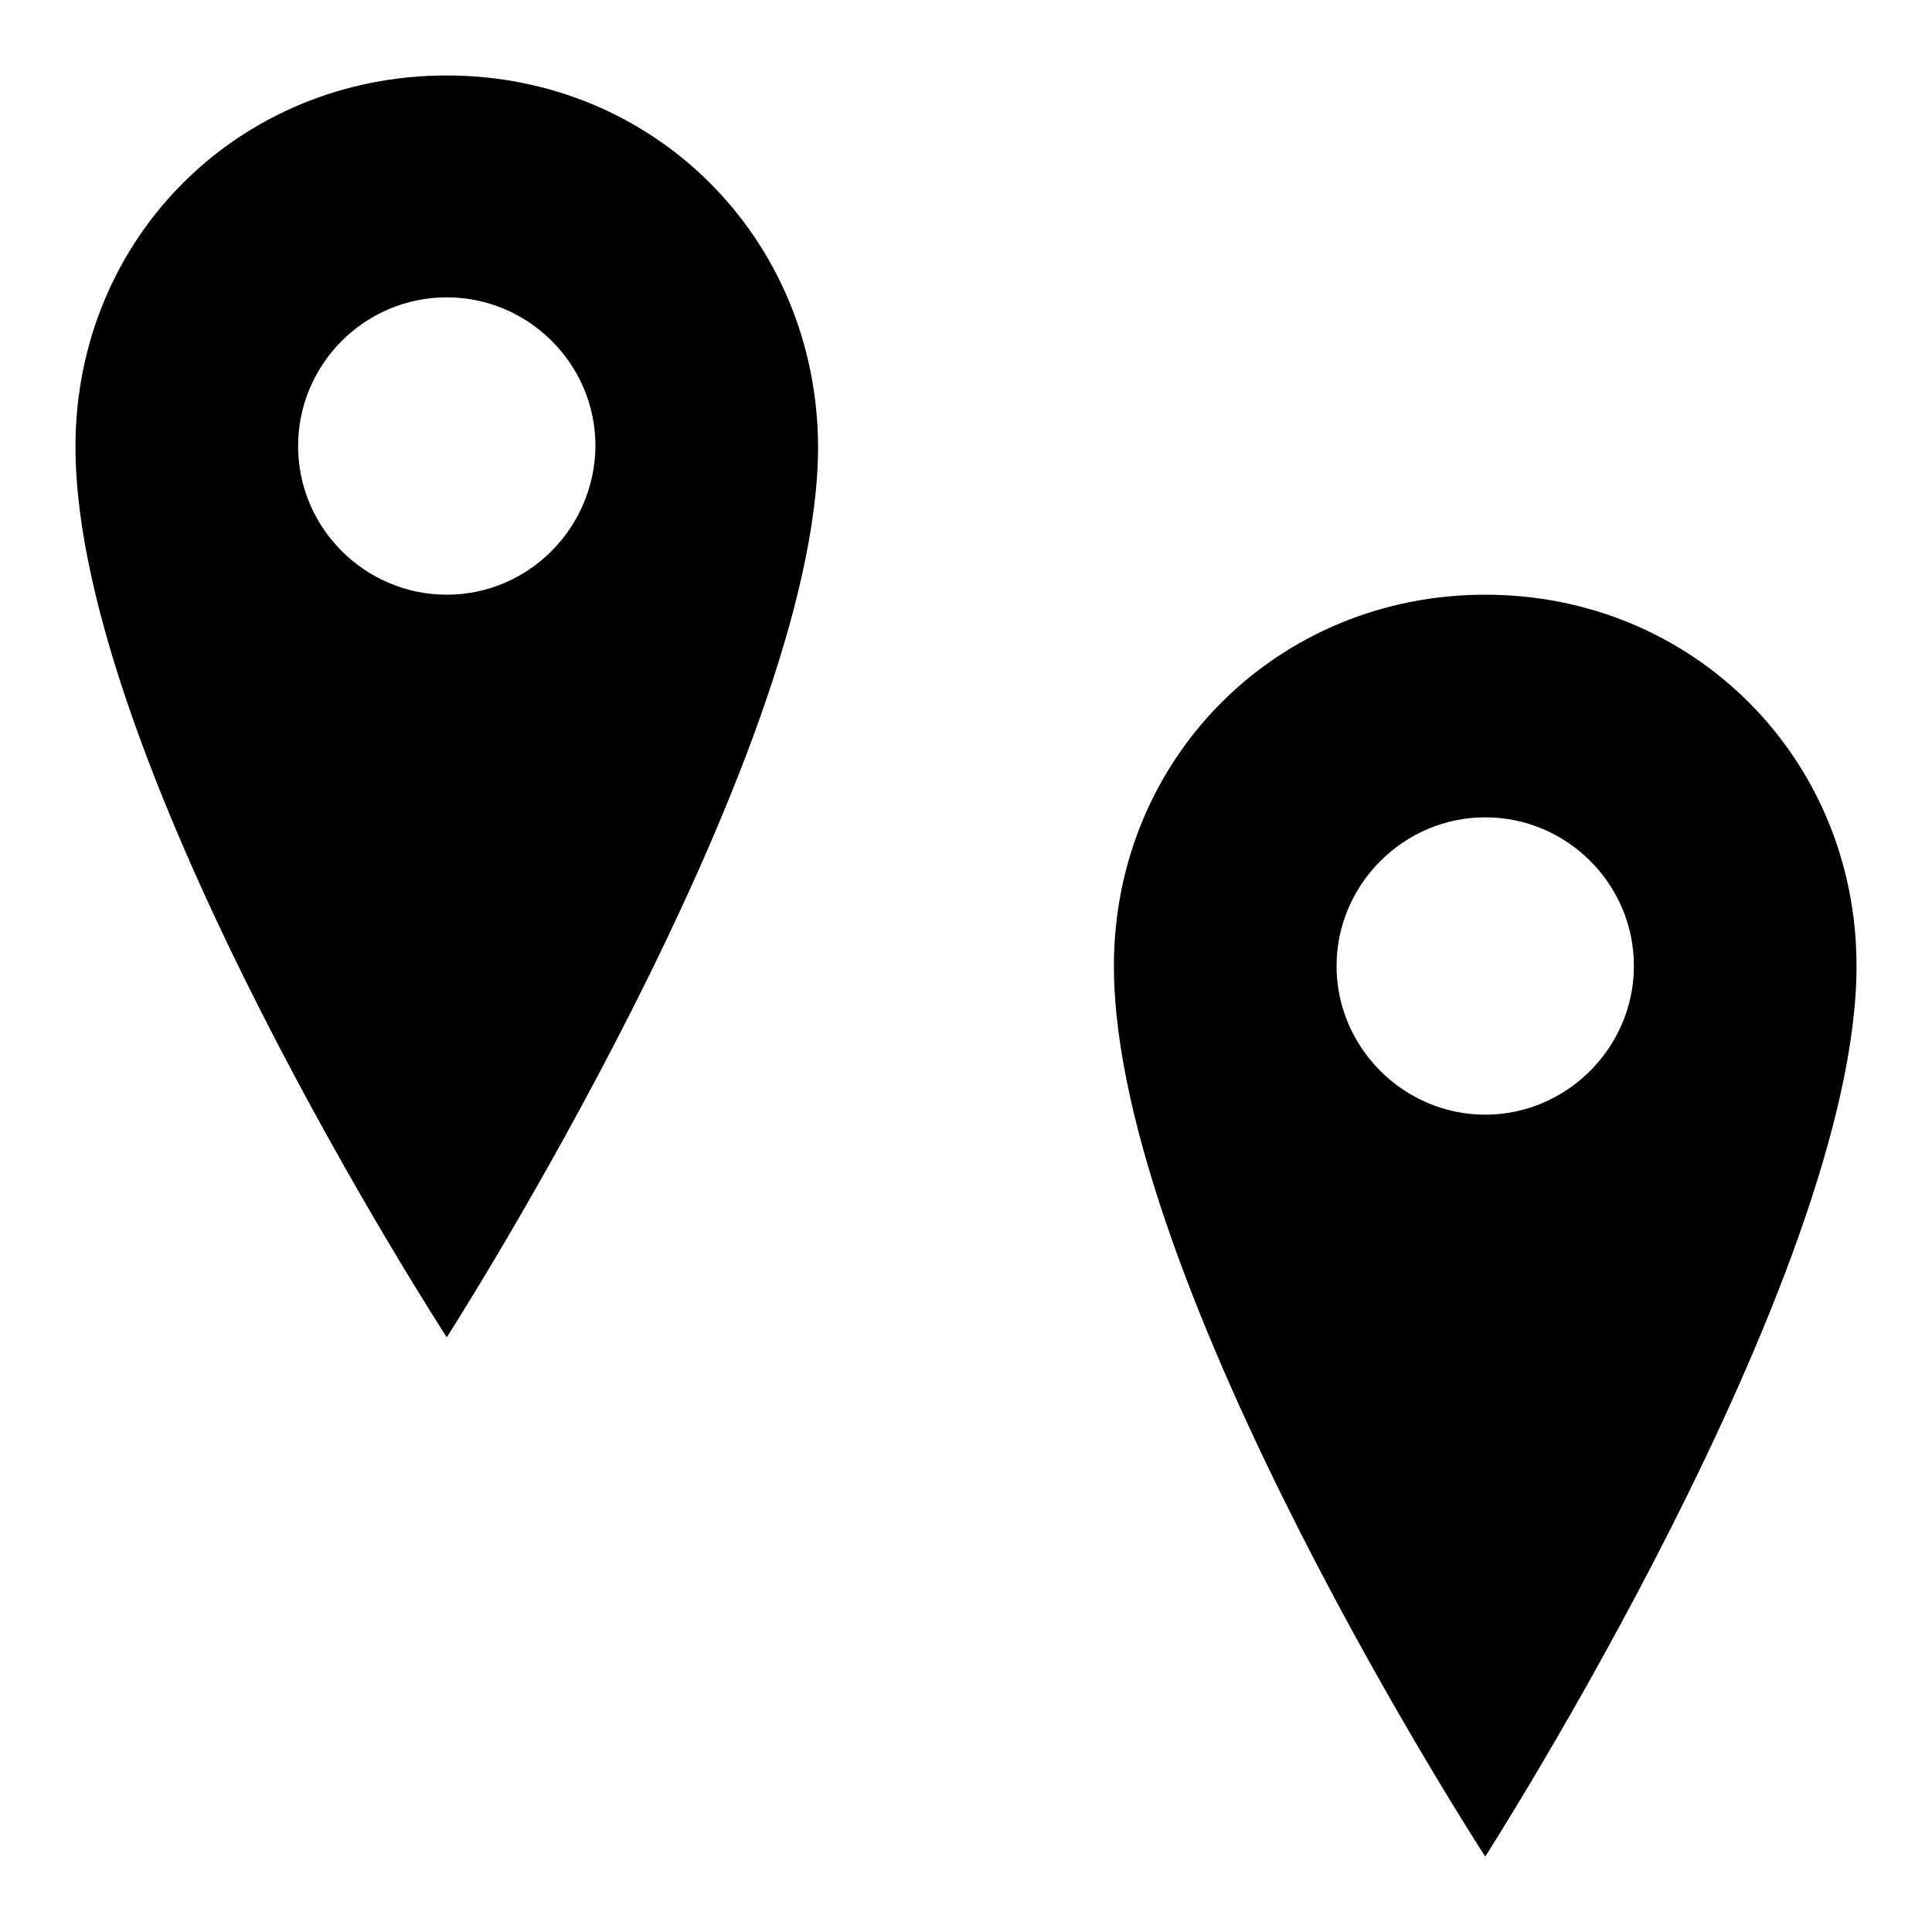 <?xml version="1.0" encoding="utf-8"?>
<!-- Svg Vector Icons : http://www.onlinewebfonts.com/icon -->
<!DOCTYPE svg PUBLIC "-//W3C//DTD SVG 1.1//EN" "http://www.w3.org/Graphics/SVG/1.1/DTD/svg11.dtd">
<svg version="1.1" xmlns="http://www.w3.org/2000/svg" xmlns:xlink="http://www.w3.org/1999/xlink" x="0px" y="0px" viewBox="0 0 256 256" enable-background="new 0 0 256 256" xml:space="preserve">
<g><g><path fill="#000000" d="M59.2,10C31.6,10,10,31.6,10,59.2c0,42.3,49.2,118,49.2,118s49.2-76.7,49.2-118C108.3,31.6,86.7,10,59.2,10z M59.2,78.8c-10.8,0-19.7-8.8-19.7-19.7c0-10.8,8.8-19.7,19.7-19.7c10.8,0,19.7,8.8,19.7,19.7C78.8,70,70,78.8,59.2,78.8z"/><path fill="#000000" d="M196.8,78.8c-27.5,0-49.2,21.6-49.2,49.2c0,42.3,49.2,118,49.2,118S246,169.3,246,128C246,100.5,224.4,78.8,196.8,78.8z M196.8,147.7c-10.8,0-19.7-8.9-19.7-19.7s8.9-19.7,19.7-19.7s19.7,8.8,19.7,19.7C216.5,138.8,207.6,147.7,196.8,147.7z"/></g></g>
</svg>